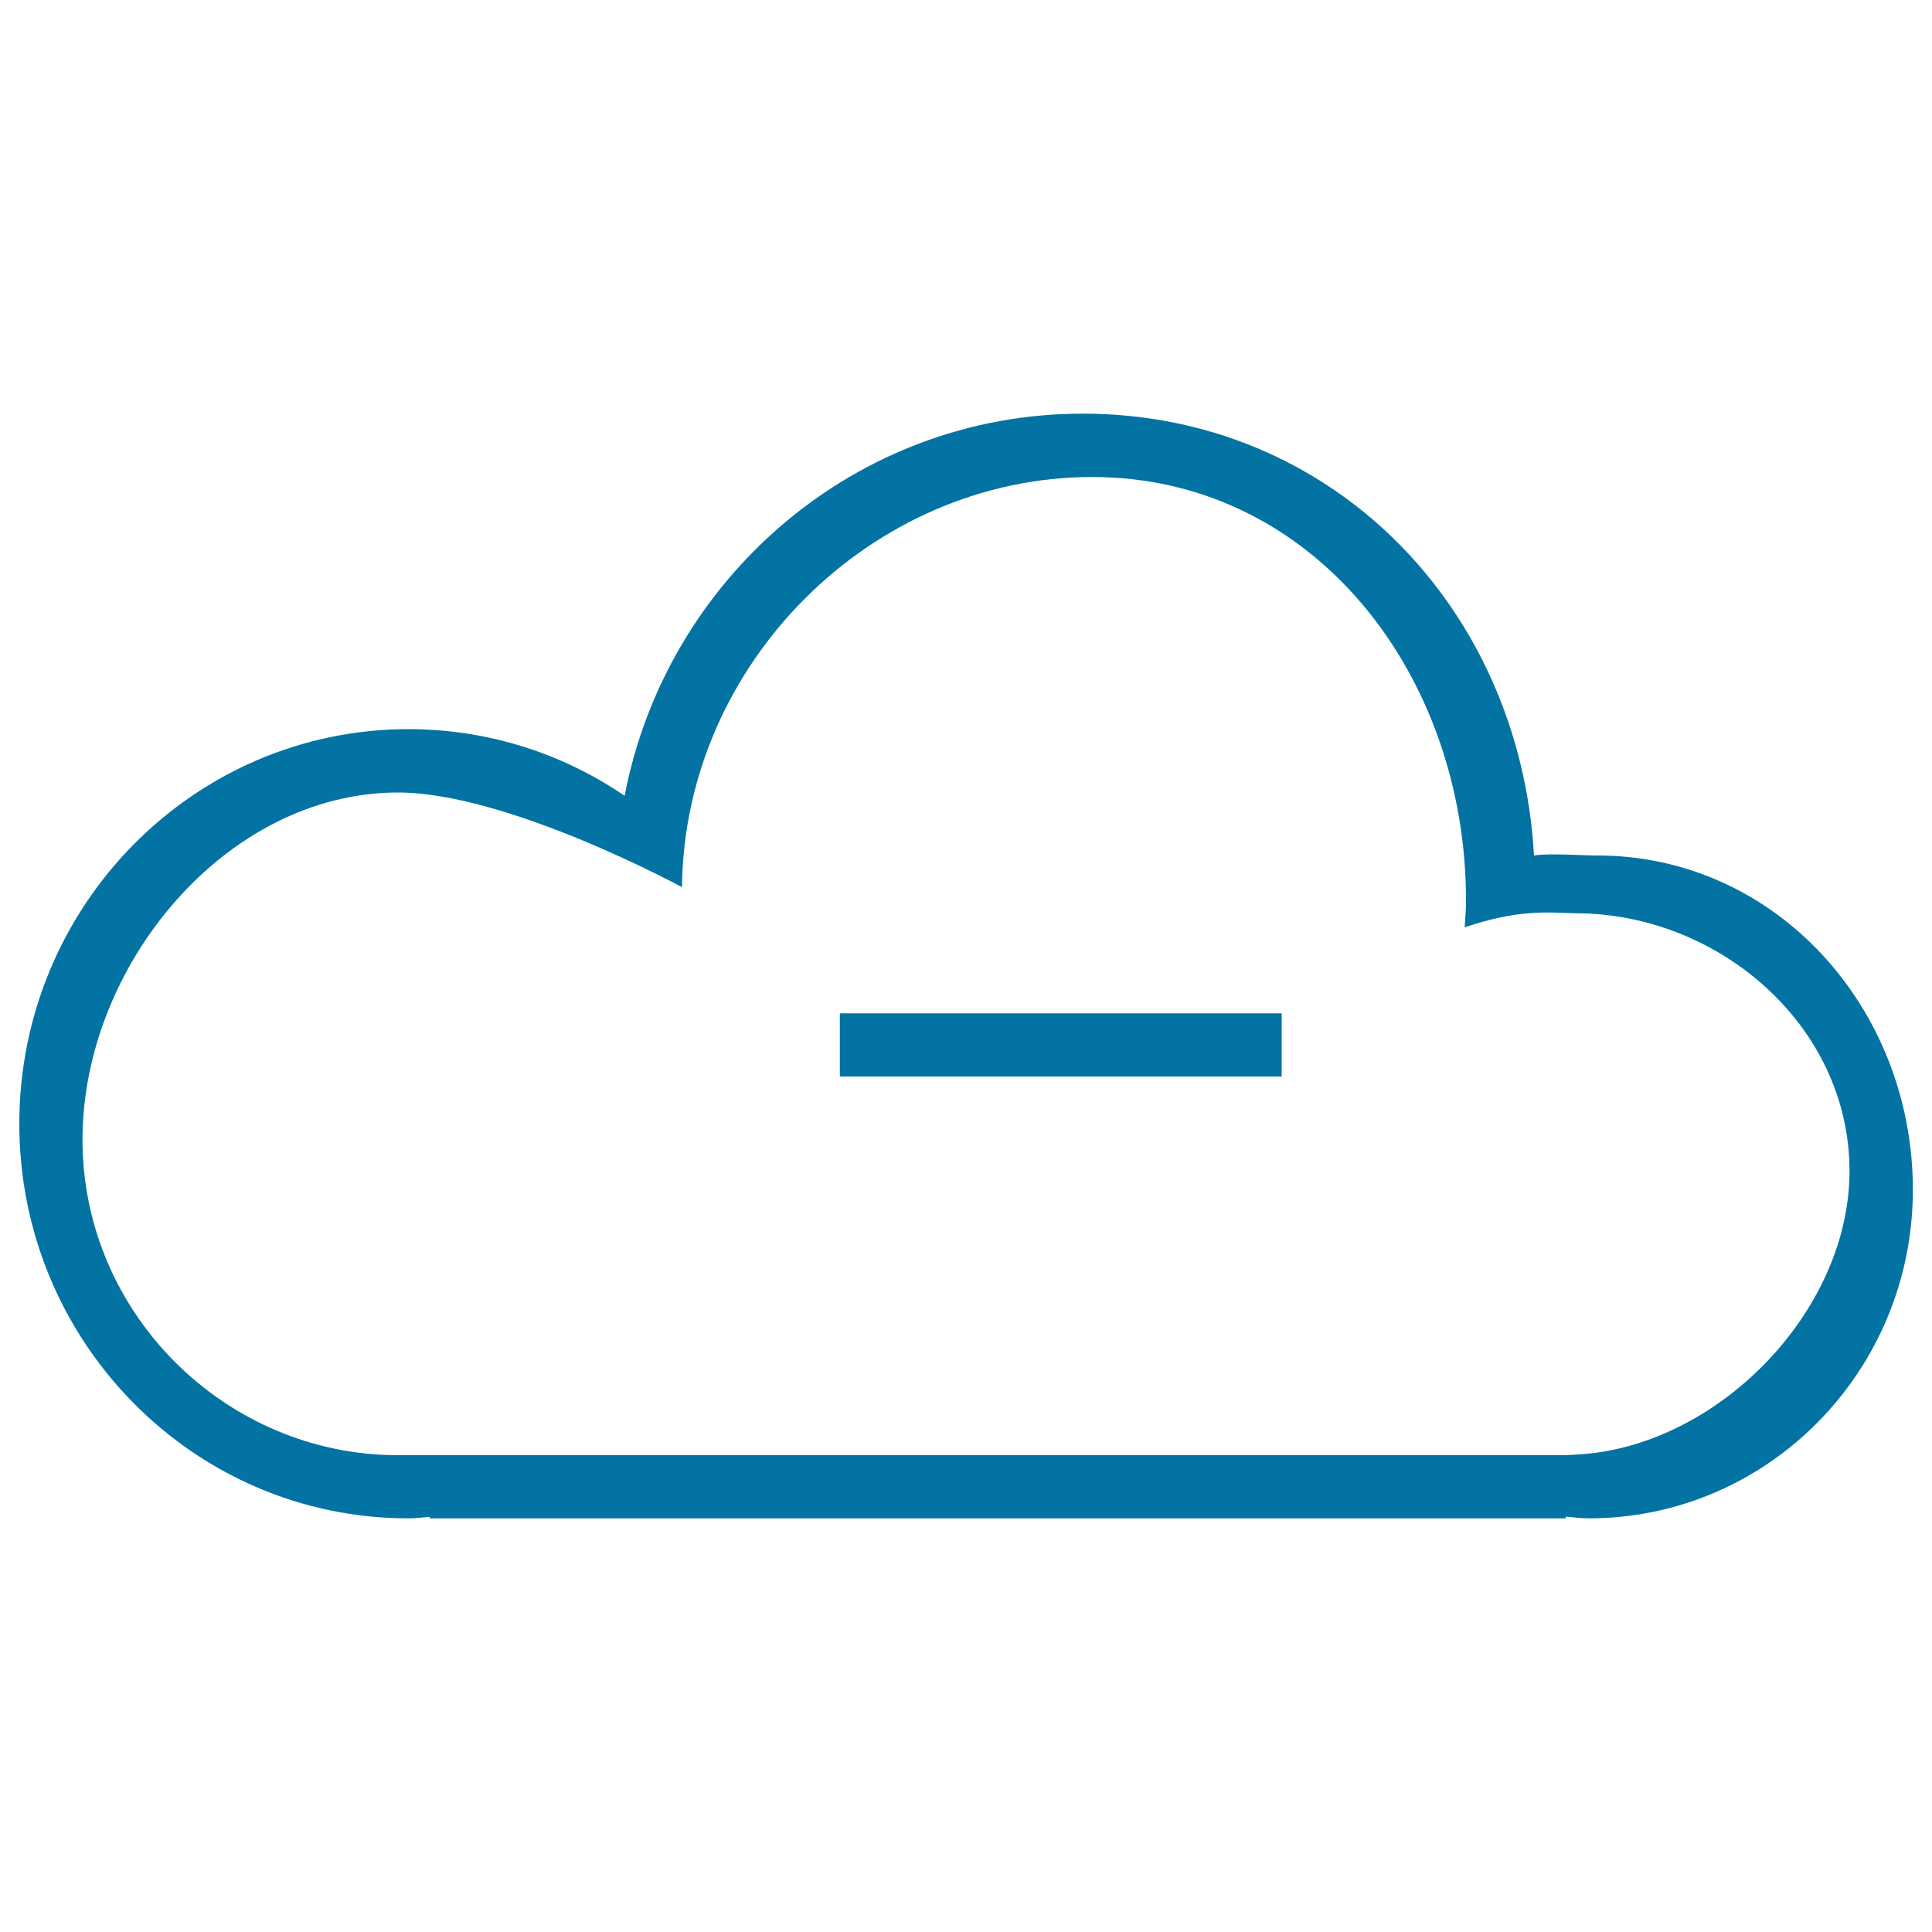 <svg xmlns="http://www.w3.org/2000/svg" viewBox="0 0 1000 1000" style="fill:#0273a2">
<title>Minus Sign In A Cloud SVG icon</title>
<g><g id="Rectangle_10"><g><path d="M826.7,442.8c-8.6,0-24.4-1.3-32.7,0c-7.3-128.7-104.8-228.7-233.6-228.7c-117.5,0-215.4,85.1-237.1,197.8c-32-21.8-70.5-34.5-112-34.5C100.2,377.5,10,468.9,10,581.7c0,112.8,90.2,204.2,201.4,204.2c3.7,0,7.3-0.5,11-0.8v0.8h588V785c4,0.3,7.8,0.9,11.9,0.9c92.7,0,167.8-76.2,167.8-170.1S919.3,442.8,826.7,442.8z M815.5,752.9l-5.1,0.3H239c0,0-8.4,0-33,0c-89,0-163.3-73.1-163.3-163.3c0-90.2,74.4-179.7,163.3-179.7c56.9,0,147,49,147,49c1.1-115.6,98.1-212.3,212.3-212.3c114.9,0,193.5,102.6,193.5,219.1c0,4.8-0.4,9.4-0.7,14c0.8-0.3,1.6-0.5,2.4-0.8c28.2-9.3,45-6.5,54.9-6.5c74.2,0,141.9,58.2,141.9,133.4C957.3,679.6,887.8,749.6,815.5,752.9z M434.7,557.2h228.7v-32.7H434.7V557.2z"/></g></g></g>
</svg>
